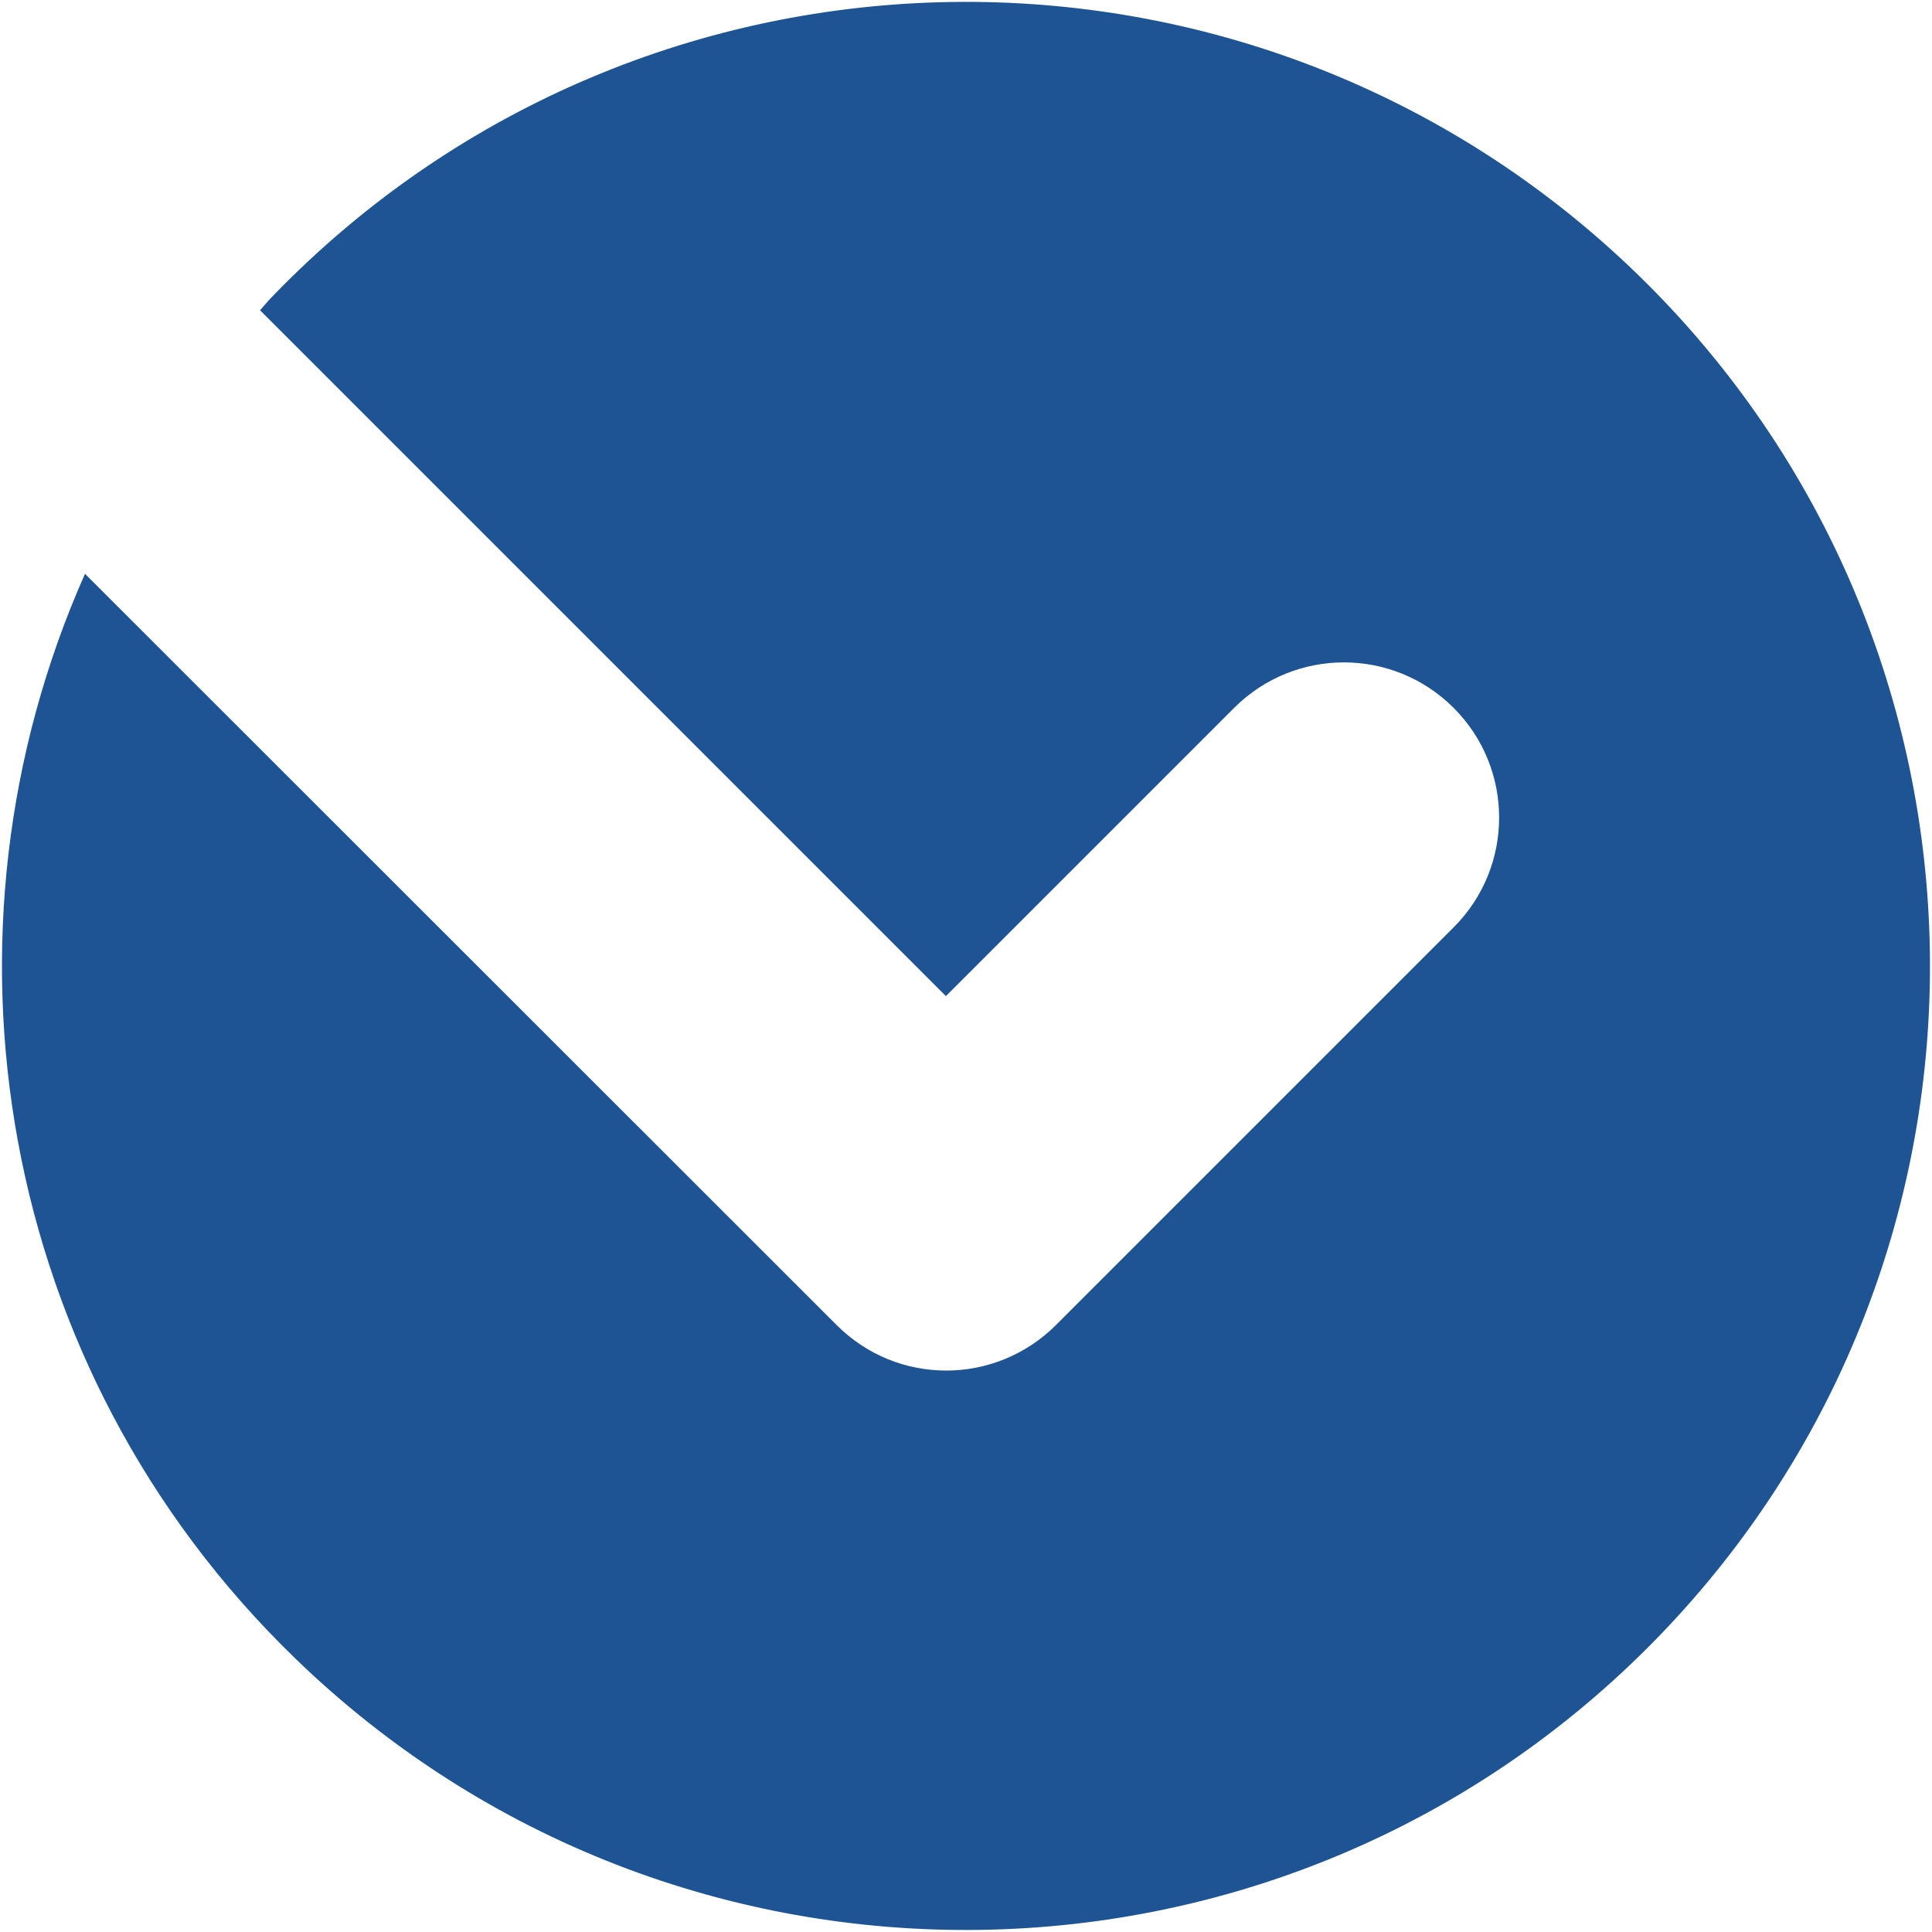 <?xml version="1.0" encoding="UTF-8"?> <svg xmlns="http://www.w3.org/2000/svg" id="Ebene_1" version="1.1" viewBox="0 0 500 500"><defs><style> .st0 { fill: #1e5494; } </style></defs><path class="st0" d="M423.8,71C324.9-25,167-22.7,71,76.2c-1.3,1.3-2.5,2.7-3.7,4.1l177.5,177.5,74.6-74.6c15.7-15.7,41.1-15.7,56.8,0,15.7,15.7,15.7,41.1,0,56.8l-102.9,102.9c-7.8,7.8-18.1,11.8-28.4,11.8s-20.5-3.9-28.4-11.8L22,148.5C-19.3,241.4-1,354.1,76.2,429c98.9,96,256.8,93.6,352.8-5.2,96-98.9,93.6-256.8-5.2-352.8Z"></path></svg> 